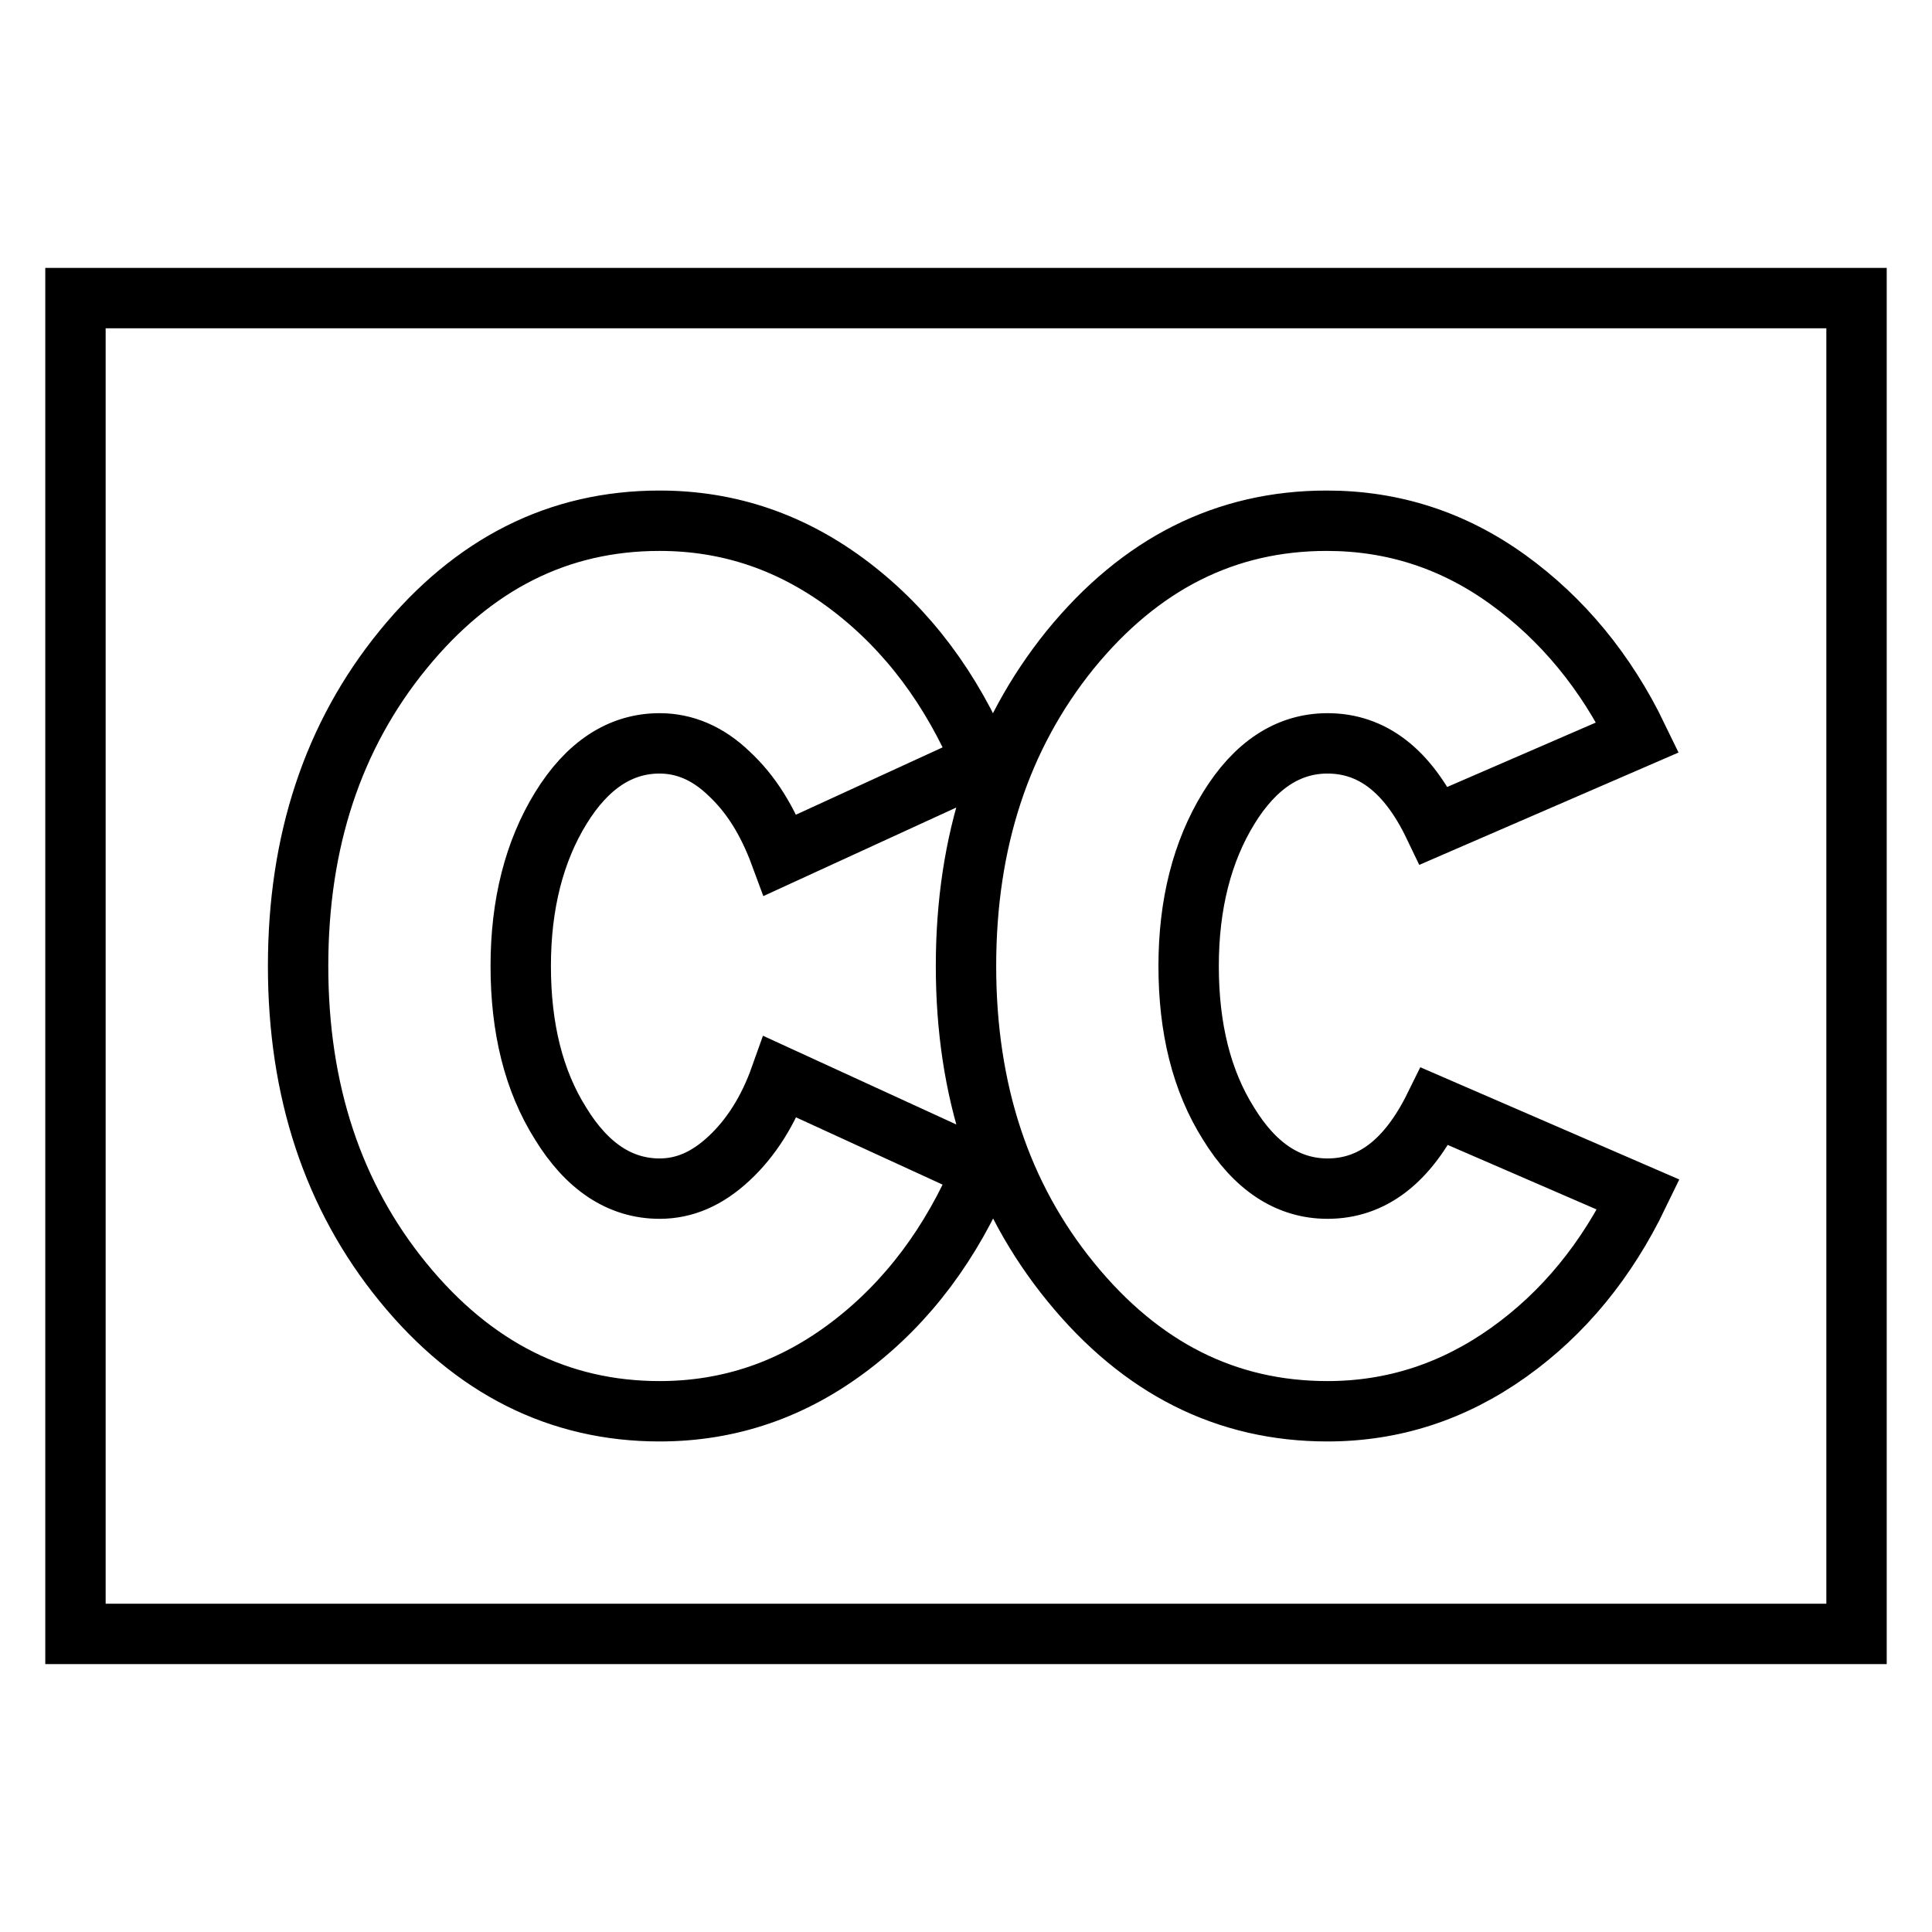 <?xml version="1.0" encoding="utf-8"?>
<!-- Svg Vector Icons : http://www.onlinewebfonts.com/icon -->
<!DOCTYPE svg PUBLIC "-//W3C//DTD SVG 1.1//EN" "http://www.w3.org/Graphics/SVG/1.1/DTD/svg11.dtd">
<svg version="1.1" xmlns="http://www.w3.org/2000/svg" xmlns:xlink="http://www.w3.org/1999/xlink" x="0px" y="0px" viewBox="0 0 256 256" enable-background="new 0 0 256 256" xml:space="preserve">
<g><g><g><path stroke-width="8" fill-opacity="0" stroke="#000000"  d="M10,39.5h236v177H10V39.5z M87.4,187c9.3,0,17.7-2.9,25.3-8.7c7.6-5.8,13.4-13.6,17.5-23.3l-26.8-12.3c-1.6,4.5-3.9,8.1-6.8,10.8c-2.9,2.7-5.9,4-9.2,4c-5.2,0-9.6-2.9-13.1-8.6c-3.6-5.7-5.3-12.7-5.3-20.9s1.8-15.2,5.3-20.9c3.5-5.7,7.9-8.6,13.1-8.6c3.3,0,6.4,1.3,9.2,4c2.9,2.7,5.1,6.2,6.8,10.8l26.8-12.3c-4.1-9.7-9.9-17.5-17.5-23.3c-7.6-5.8-16-8.7-25.3-8.7c-13.4,0-24.7,5.7-34,17.1c-9.3,11.4-13.9,25.4-13.9,41.9c0,16.5,4.6,30.5,13.9,41.9C62.7,181.3,74.1,187,87.4,187z M175.9,157.5c-5.2,0-9.6-2.9-13.1-8.6c-3.6-5.7-5.3-12.7-5.3-20.9s1.8-15.2,5.3-20.9c3.5-5.7,7.9-8.6,13.1-8.6c5.9,0,10.6,3.6,14.1,10.9l27-11.7c-4.2-8.7-10-15.7-17.2-20.9c-7.2-5.2-15.2-7.8-24-7.8c-13.4,0-24.7,5.7-34,17.1C132.6,97.5,128,111.5,128,128s4.6,30.5,13.9,41.9c9.3,11.4,20.6,17.1,34,17.1c8.7,0,16.7-2.6,24-7.8c7.3-5.2,13-12.2,17.2-20.9l-27-11.7C186.5,153.9,181.8,157.5,175.9,157.5z"/></g></g></g>
</svg>